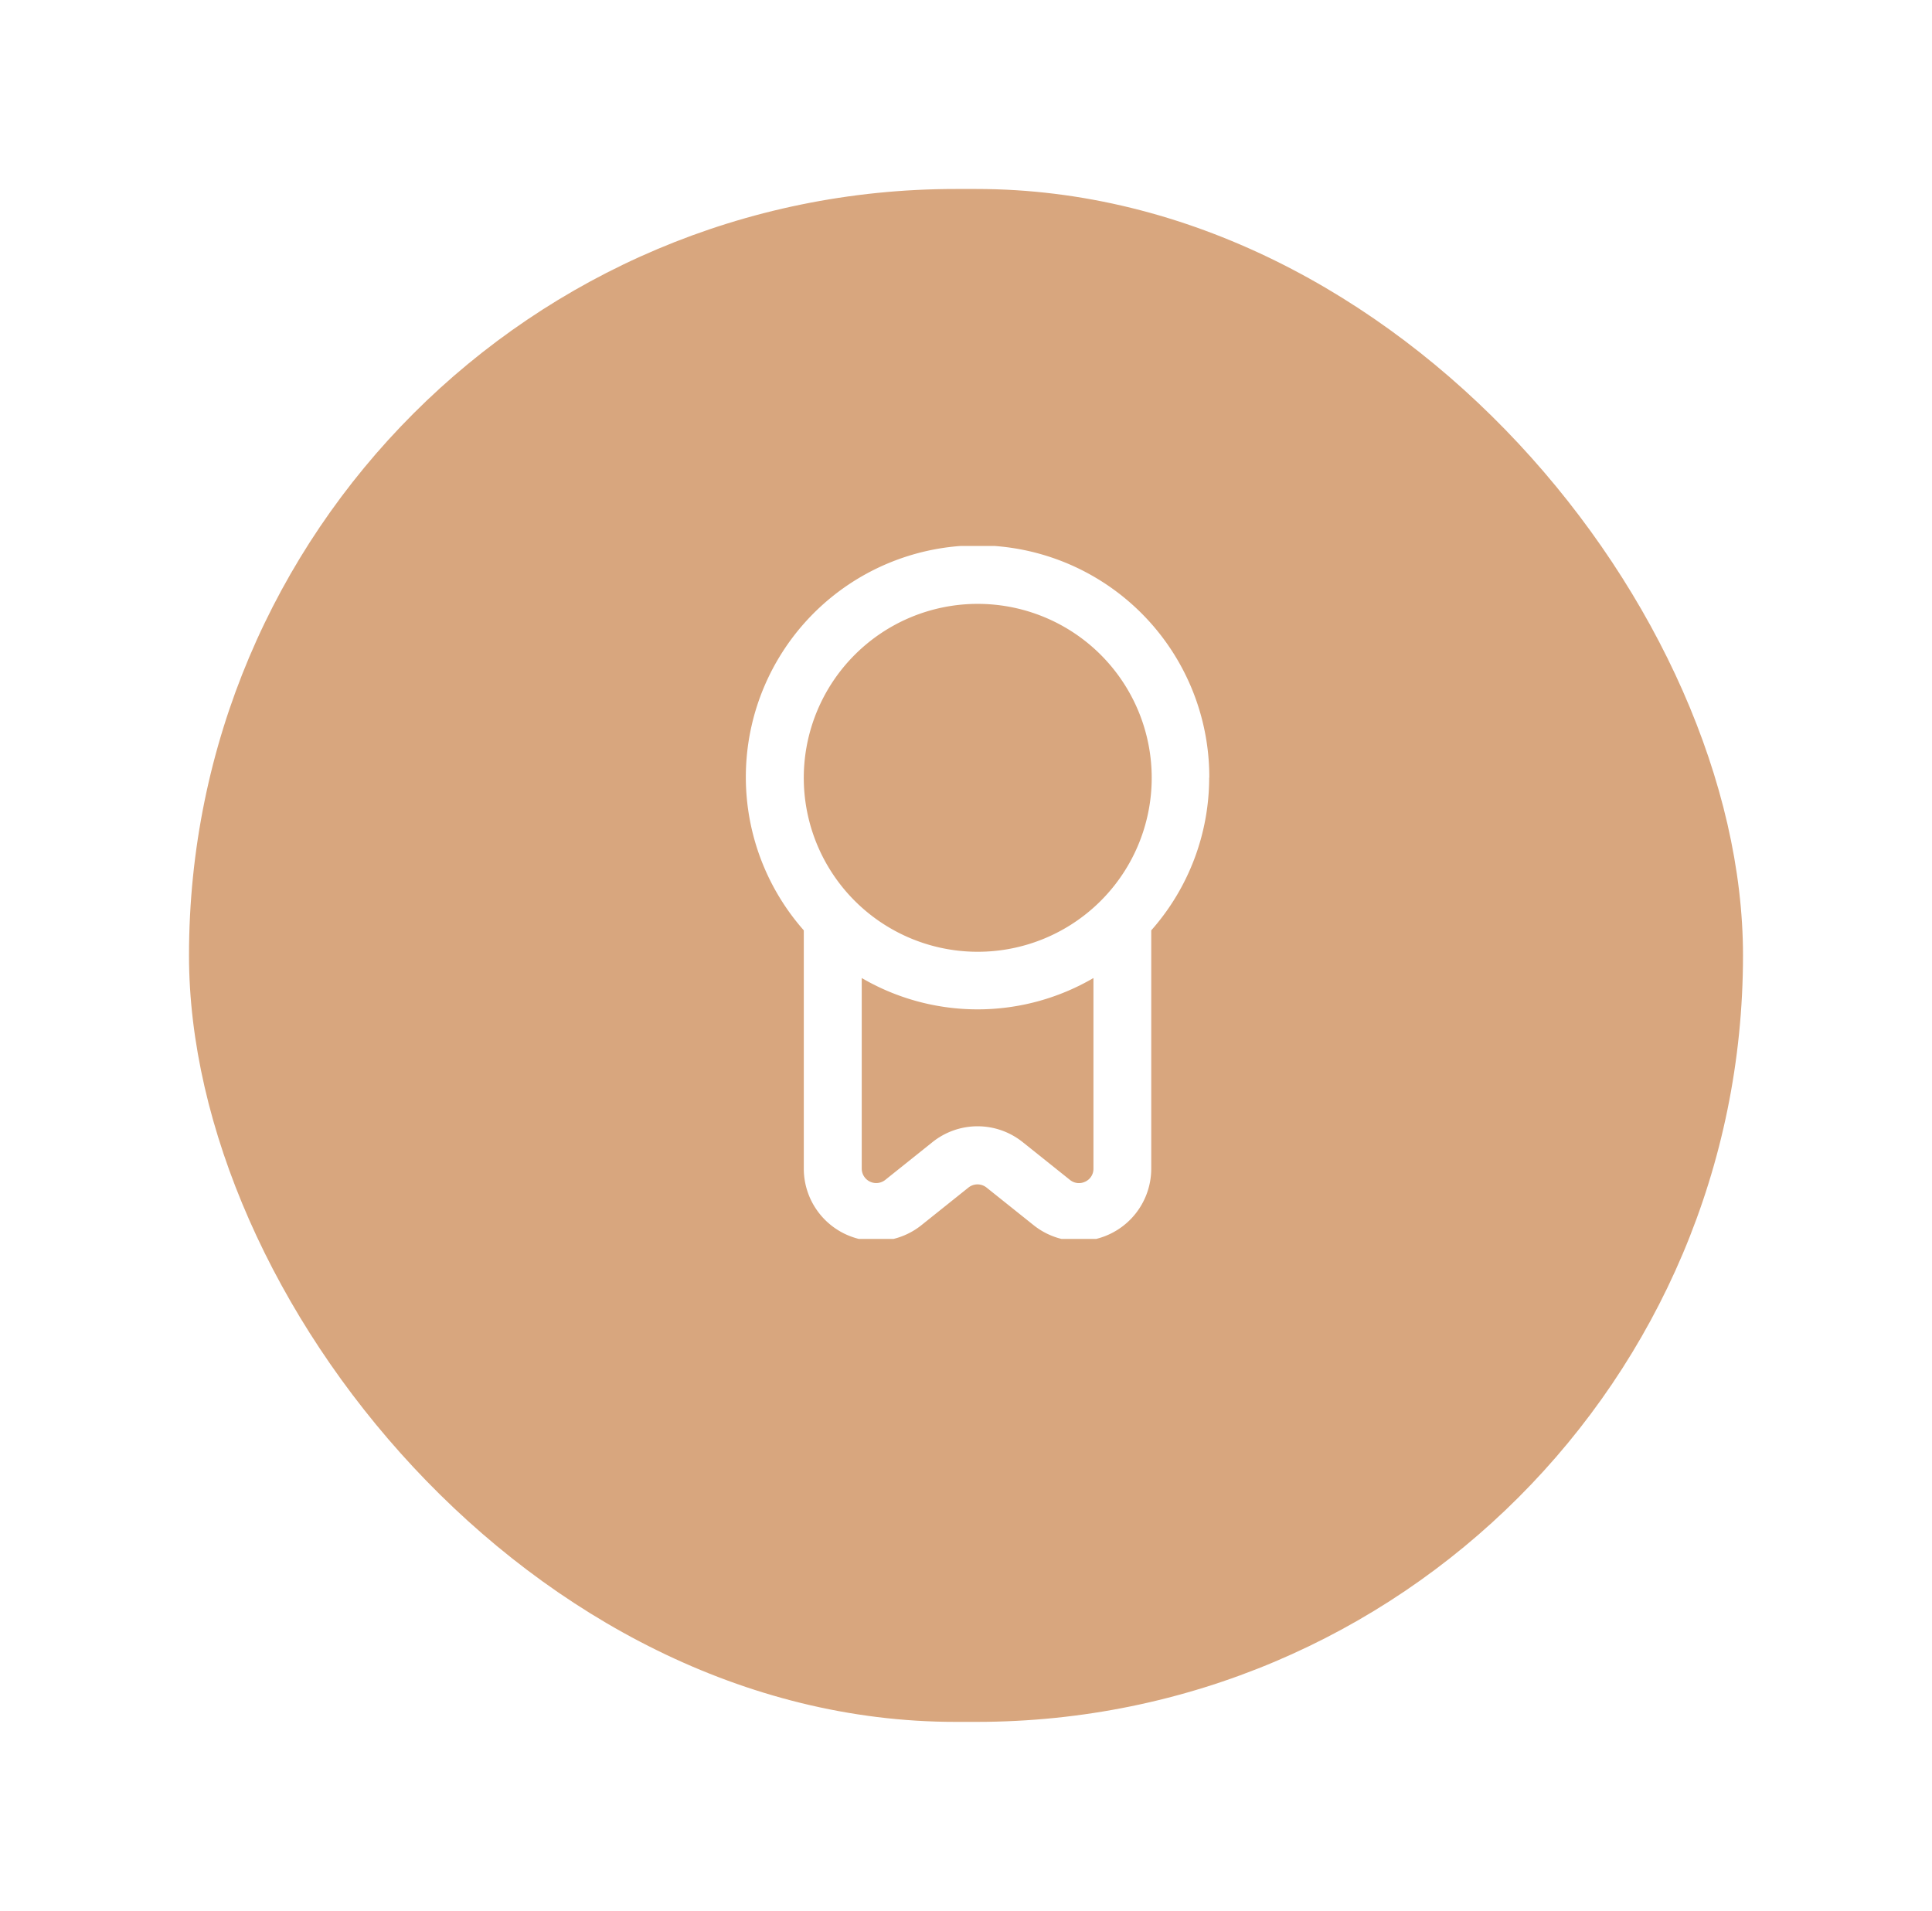 

<svg xmlns="http://www.w3.org/2000/svg" xmlns:xlink="http://www.w3.org/1999/xlink" width="92" height="91" viewBox="0 0 92 91">
  <defs>
    <filter id="BG_Caja_Portafolio" x="0" y="0" width="92" height="91" filterUnits="userSpaceOnUse">
      <feOffset dy="3" input="SourceAlpha"/>
      <feGaussianBlur stdDeviation="3" result="blur"/>
      <feFlood flood-opacity="0.161"/>
      <feComposite operator="in" in2="blur"/>
      <feComposite in="SourceGraphic"/>
    </filter>
    <clipPath id="clip-path">
      <rect id="Rectángulo_2456" data-name="Rectángulo 2456" width="33" height="33" fill="#fff"/>
    </clipPath>
  </defs>
  <g id="Diplomado_en_Ventas_y_Servicios_de_Calidad" data-name="Diplomado  en Ventas y  Servicios de Calidad" transform="translate(2987 8947)">
    <g transform="matrix(1, 0, 0, 1, -2987, -8947)" filter="url(#BG_Caja_Portafolio)">
      <rect id="BG_Caja_Portafolio-2" data-name="BG Caja Portafolio" width="74" height="73" rx="36.5" transform="translate(9 6)" fill="#d8a67e"/>
    </g>
    <g id="Icono_Ventas" data-name="Icono Ventas" transform="translate(-2957 -8921)" clip-path="url(#clip-path)">
      <path id="Trazado_5872" data-name="Trazado 5872" d="M29.069,11.028A11.035,11.035,0,1,0,9.759,18.3V29.649a3.448,3.448,0,0,0,5.6,2.692L17.6,30.548a.69.69,0,0,1,.861,0l2.243,1.793a3.448,3.448,0,0,0,5.6-2.692V18.3a10.976,10.976,0,0,0,2.759-7.274ZM18.035,2.752a8.284,8.284,0,1,1-5.85,2.426,8.276,8.276,0,0,1,5.85-2.426Zm5.127,27.514a.677.677,0,0,1-.73-.083l-2.243-1.793a3.435,3.435,0,0,0-4.309,0l-2.241,1.793a.69.69,0,0,1-1.121-.535V20.57a10.945,10.945,0,0,0,11.034,0v9.079a.672.672,0,0,1-.39.618Z" transform="translate(-1.483 0.006)" fill="#fff"/>
    </g>
  </g>
</svg>
